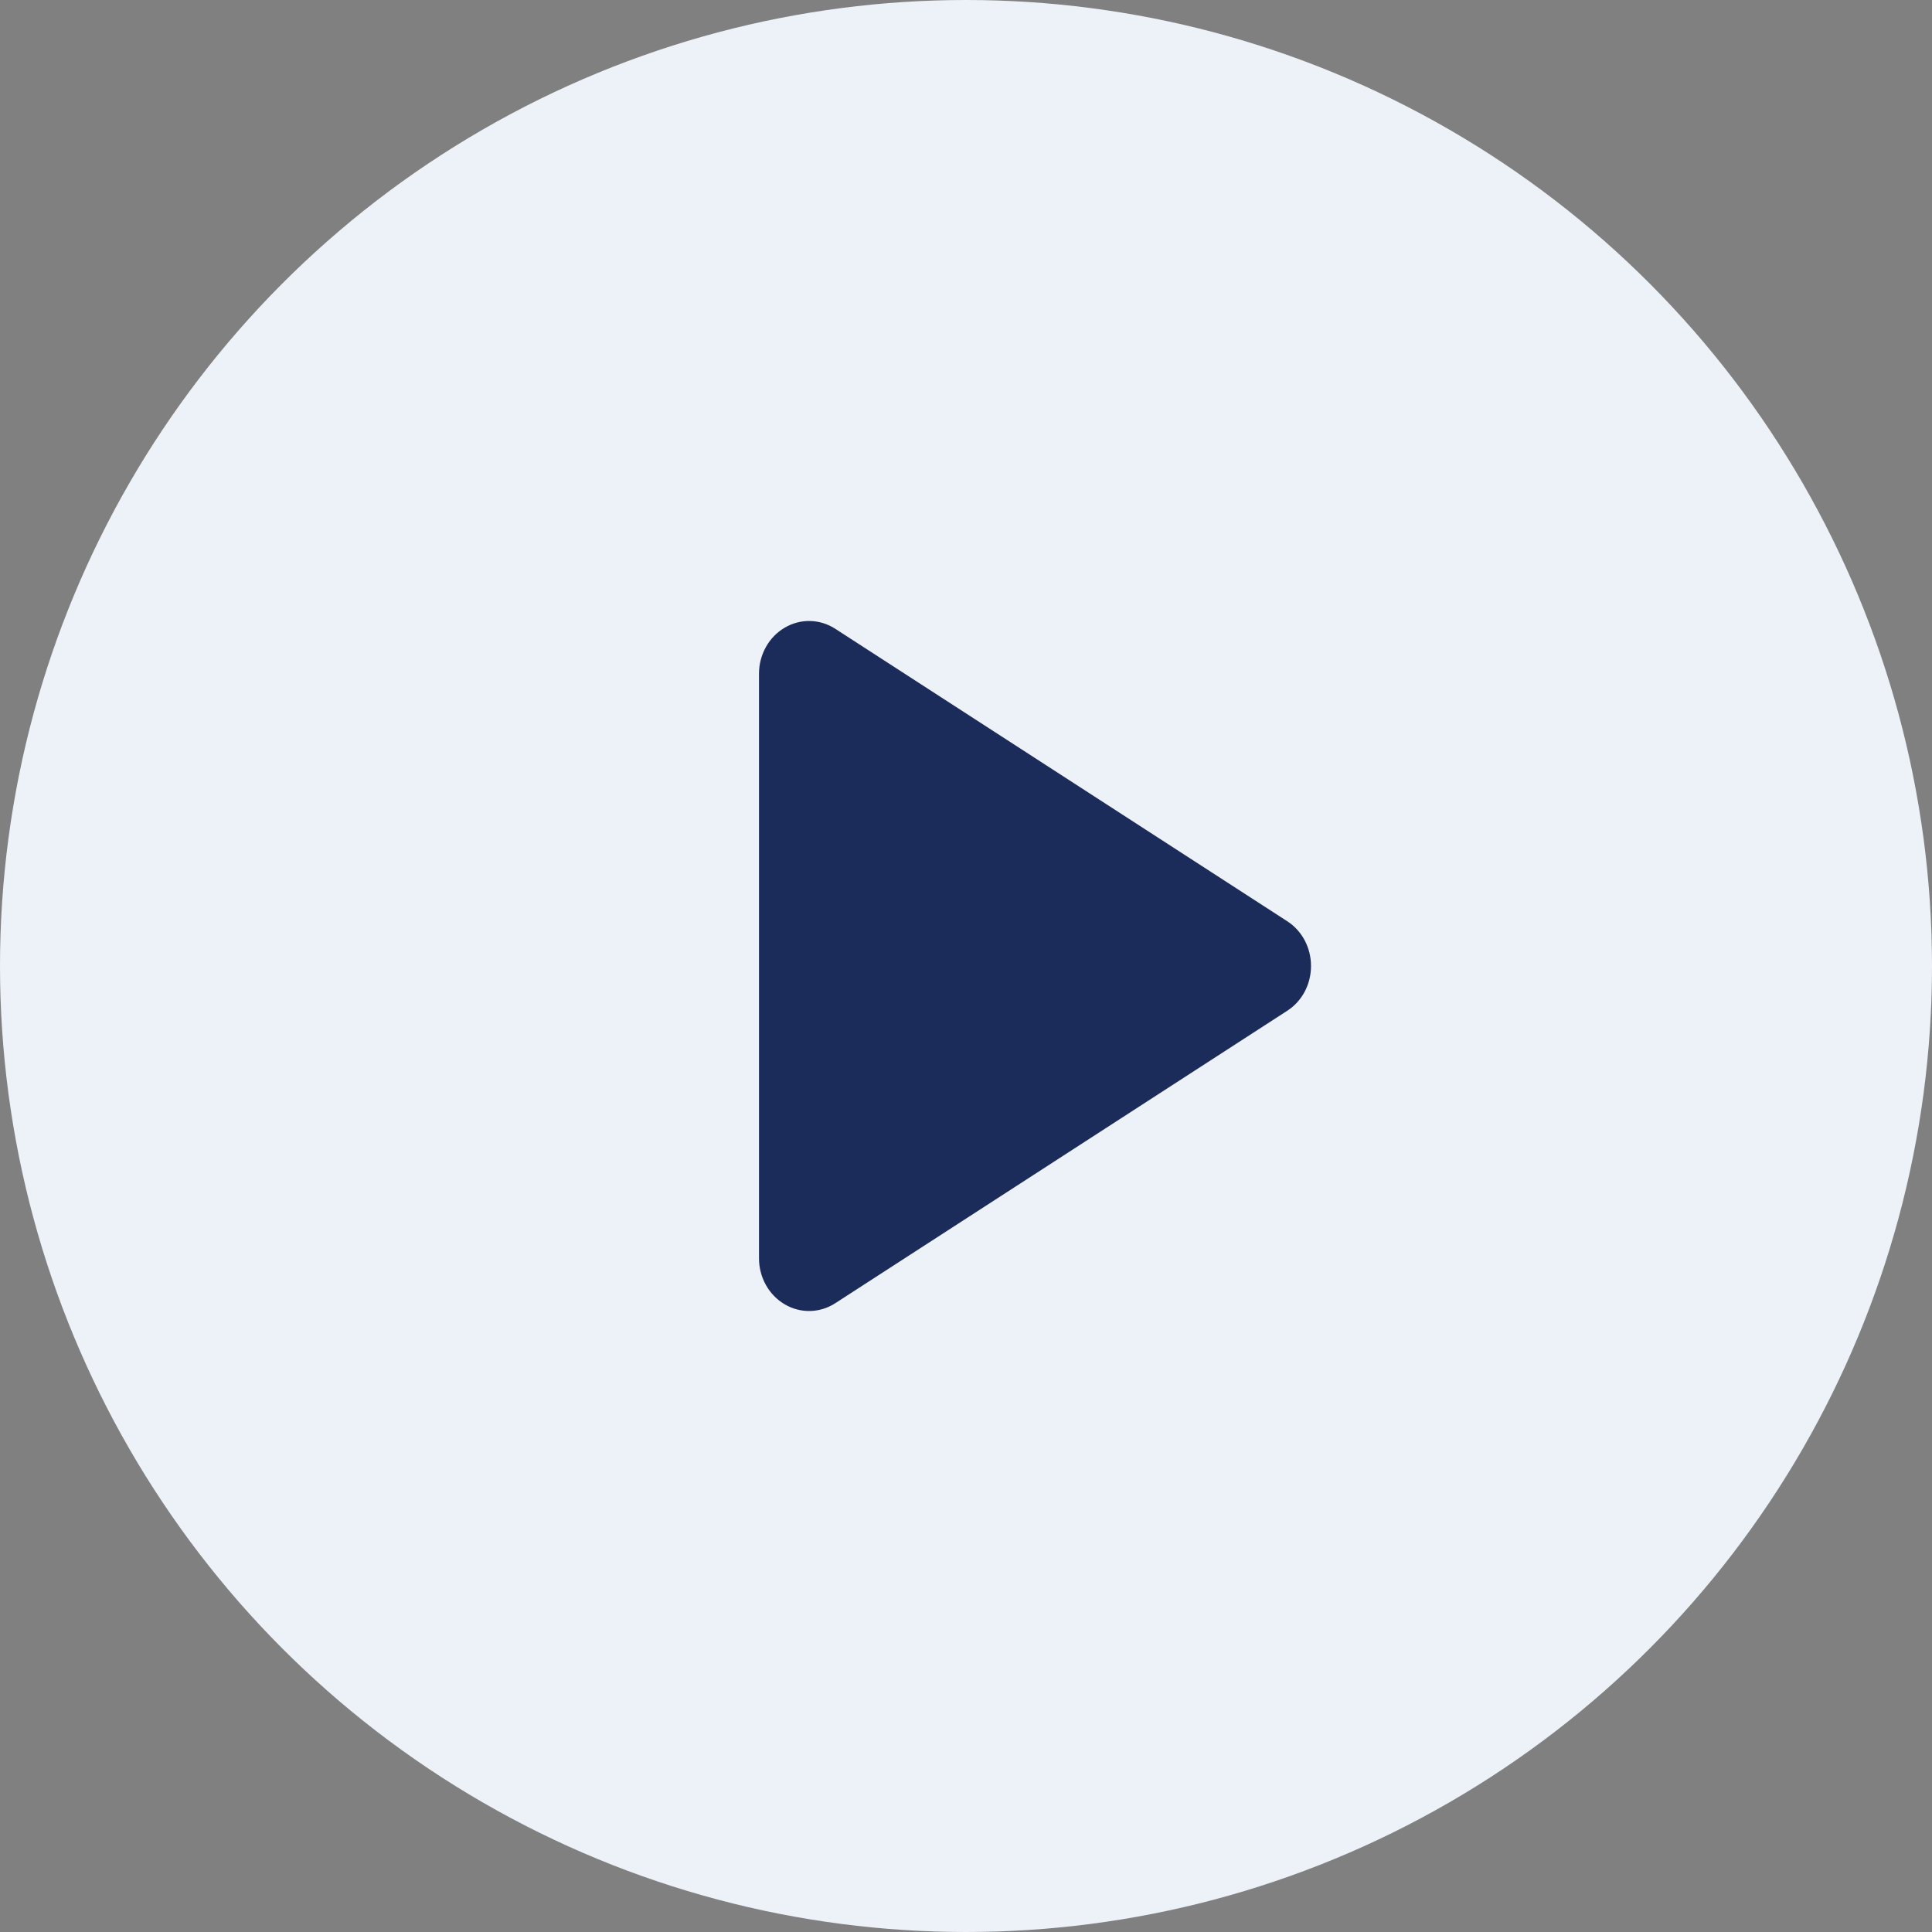 <svg width="56" height="56" viewBox="0 0 56 56" fill="none" xmlns="http://www.w3.org/2000/svg">
<rect x="0" y="0" width="56" height="56" fill="#808080" stroke="none"/>
<circle cx="28" cy="28" r="28" fill="#EDF1F8"/>
<path d="M38 28C38.001 28.261 37.937 28.518 37.816 28.746C37.695 28.973 37.52 29.164 37.309 29.299L24.211 37.774C23.99 37.917 23.737 37.995 23.478 38C23.219 38.005 22.964 37.937 22.738 37.802C22.515 37.67 22.328 37.477 22.199 37.244C22.069 37.01 22 36.745 22 36.474V19.526C22 19.256 22.069 18.99 22.199 18.756C22.328 18.523 22.515 18.33 22.738 18.198C22.964 18.063 23.219 17.995 23.478 18C23.737 18.005 23.99 18.083 24.211 18.226L37.309 26.701C37.52 26.836 37.695 27.027 37.816 27.254C37.937 27.482 38.001 27.739 38 28Z" fill="#1C2C5A"/>
</svg>
